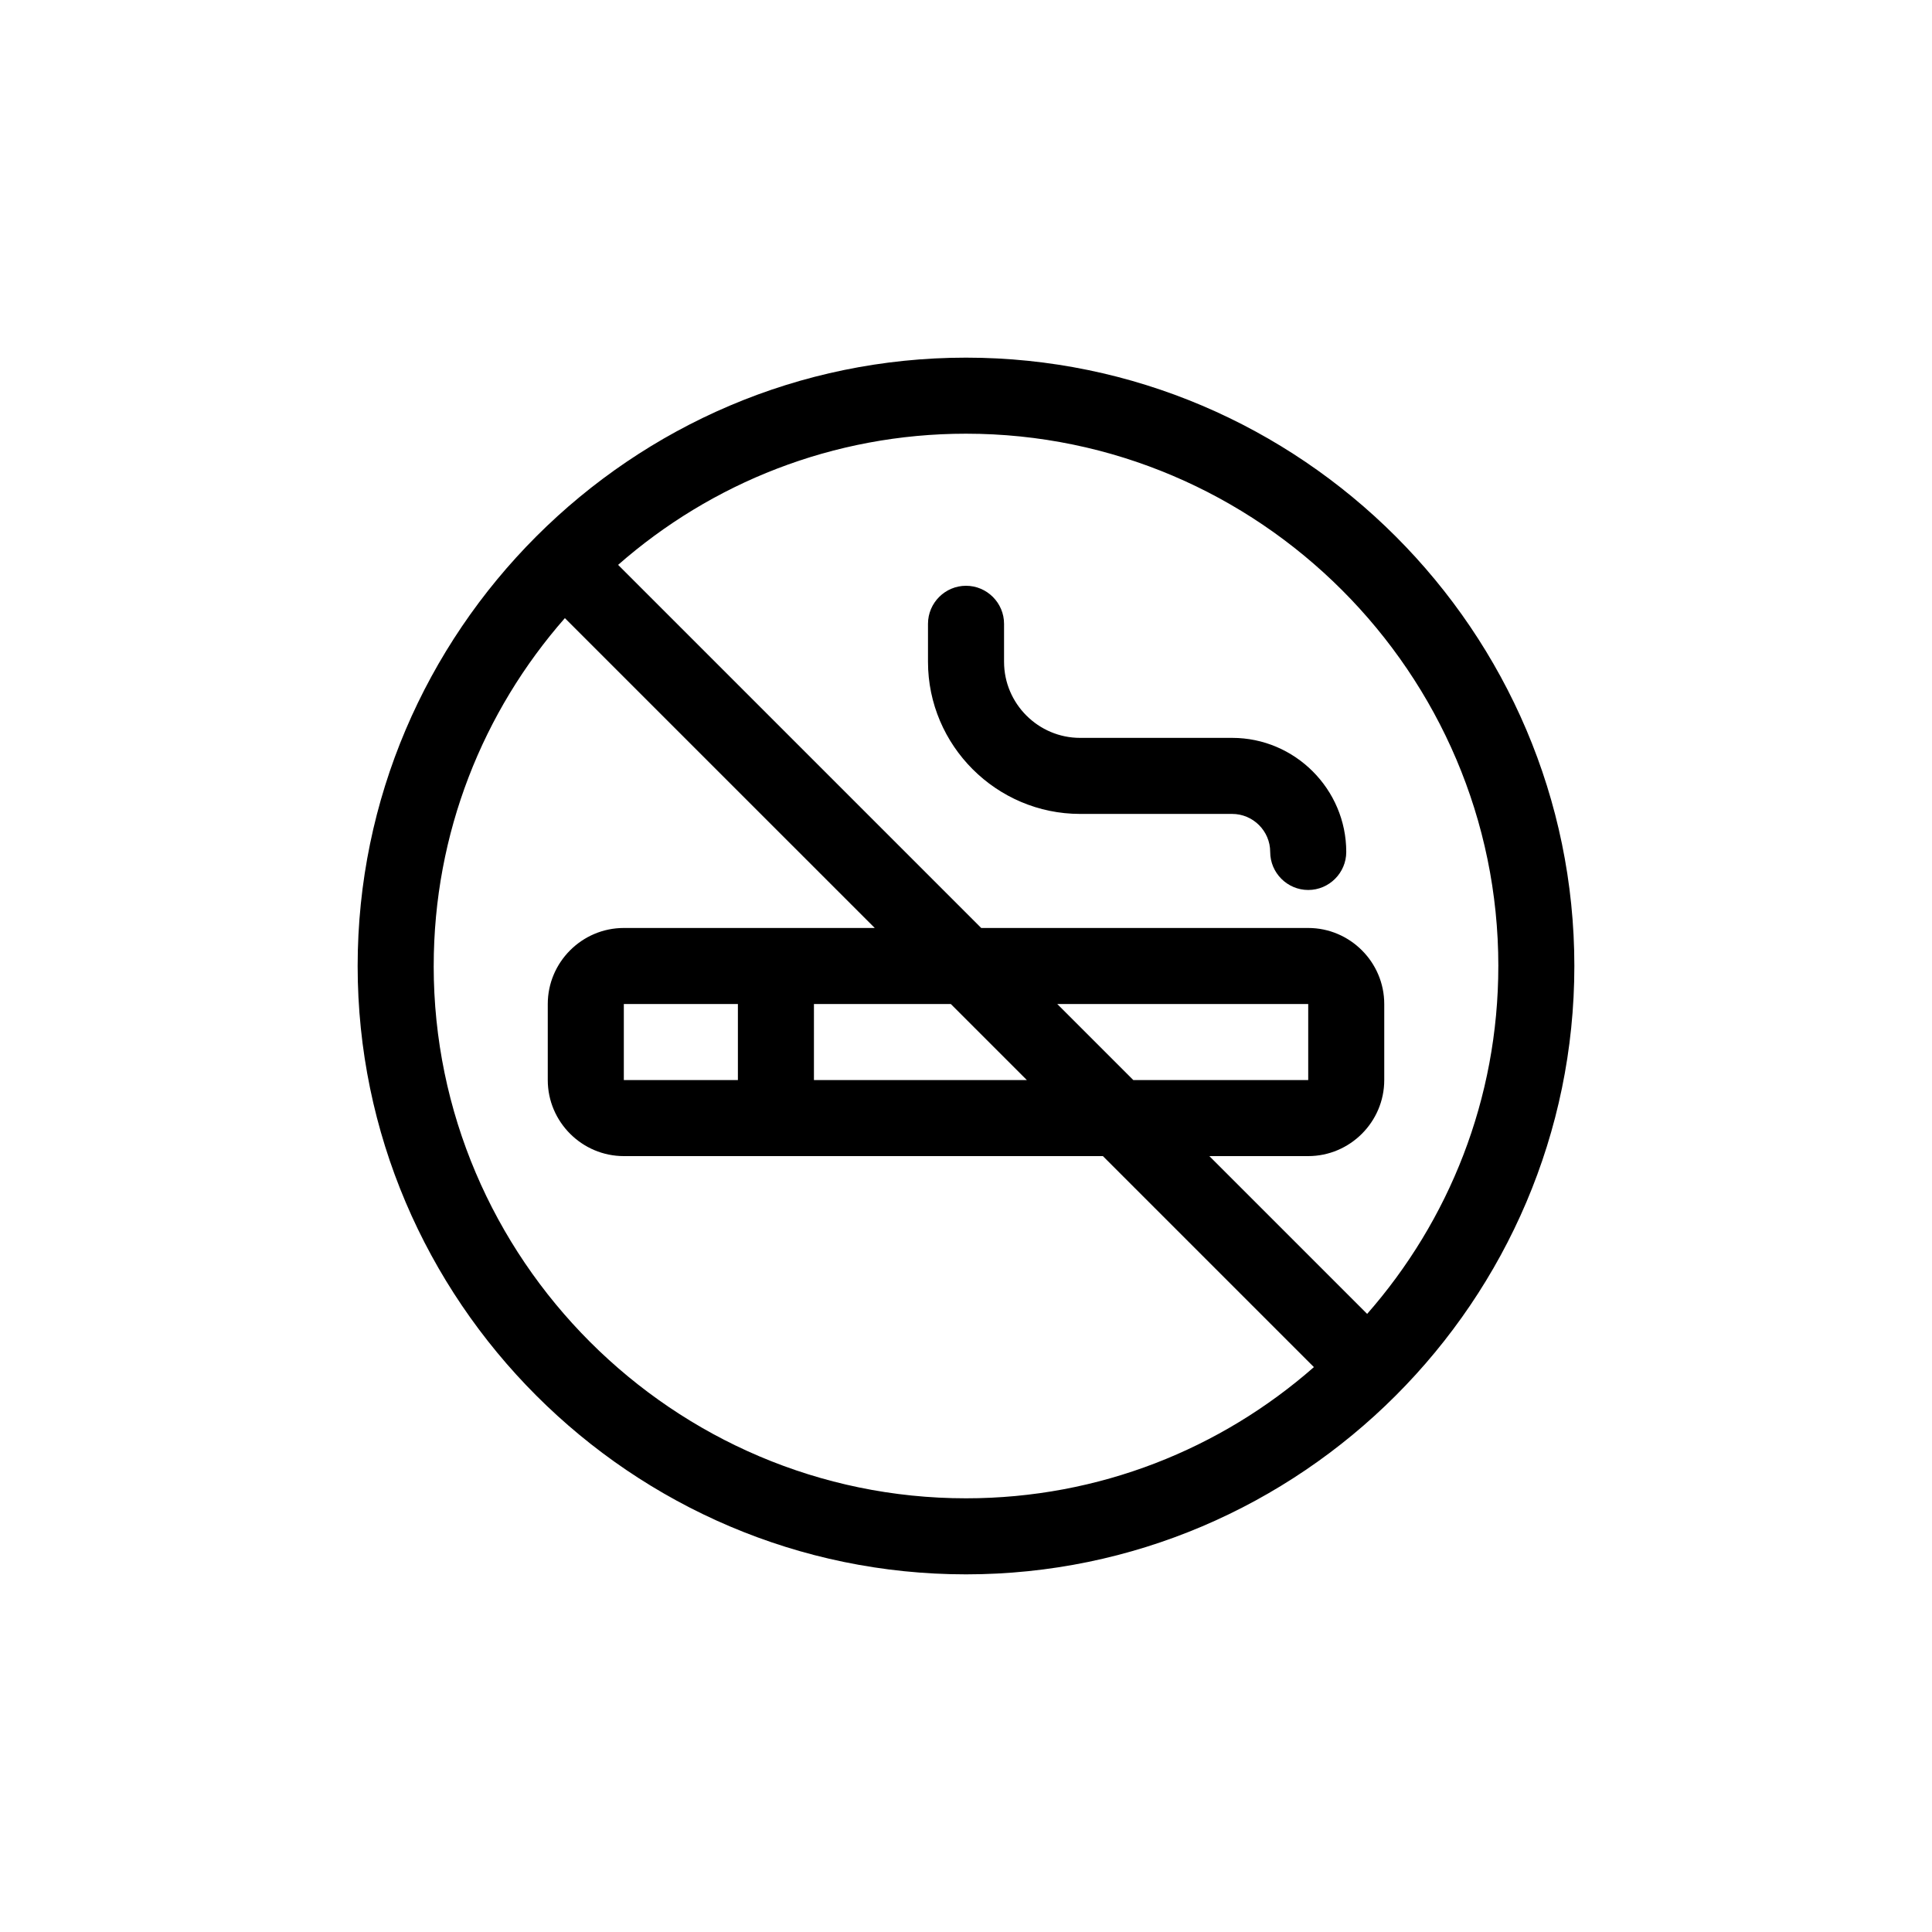 <?xml version="1.0" encoding="UTF-8"?>
<!-- Uploaded to: SVG Find, www.svgrepo.com, Generator: SVG Find Mixer Tools -->
<svg fill="#000000" width="800px" height="800px" version="1.1" viewBox="144 144 512 512" xmlns="http://www.w3.org/2000/svg">
 <path d="m400 238.78c-88.672 0-161.22 72.547-161.22 161.22s72.547 161.22 161.22 161.22 161.22-72.547 161.22-161.22-72.551-161.22-161.22-161.22zm141.07 161.22c0 35.266-13.098 67.512-34.762 92.195l-41.82-41.816h26.199c11.082 0 20.152-9.07 20.152-20.152v-20.152c0-11.082-9.07-20.152-20.152-20.152h-86.656l-96.227-96.227c24.688-21.664 56.93-34.762 92.199-34.762 77.586 0 141.07 63.477 141.07 141.07zm-231.75 30.227v-20.152h30.23v20.152zm50.383-20.152h36.273l20.152 20.152h-56.426zm64.484 0h66.504v20.152h-46.352zm-165.25-10.074c0-35.266 13.098-67.512 34.762-92.195l82.121 82.117h-66.504c-11.082 0-20.152 9.07-20.152 20.152v20.152c0 11.082 9.07 20.152 20.152 20.152h126.96l55.922 55.922c-24.688 21.664-56.93 34.766-92.195 34.766-77.59 0-141.07-63.48-141.07-141.07zm130.99-80.609v-10.078c0-5.543 4.535-10.078 10.078-10.078s10.078 4.535 10.078 10.078v10.078c0 11.082 9.07 20.152 20.152 20.152h40.305c16.625 0 30.23 13.602 30.23 30.23 0 5.543-4.535 10.078-10.078 10.078s-10.078-4.535-10.078-10.078c0-5.543-4.535-10.078-10.078-10.078h-40.305c-22.168 0-40.305-18.141-40.305-40.305z"/>
</svg>